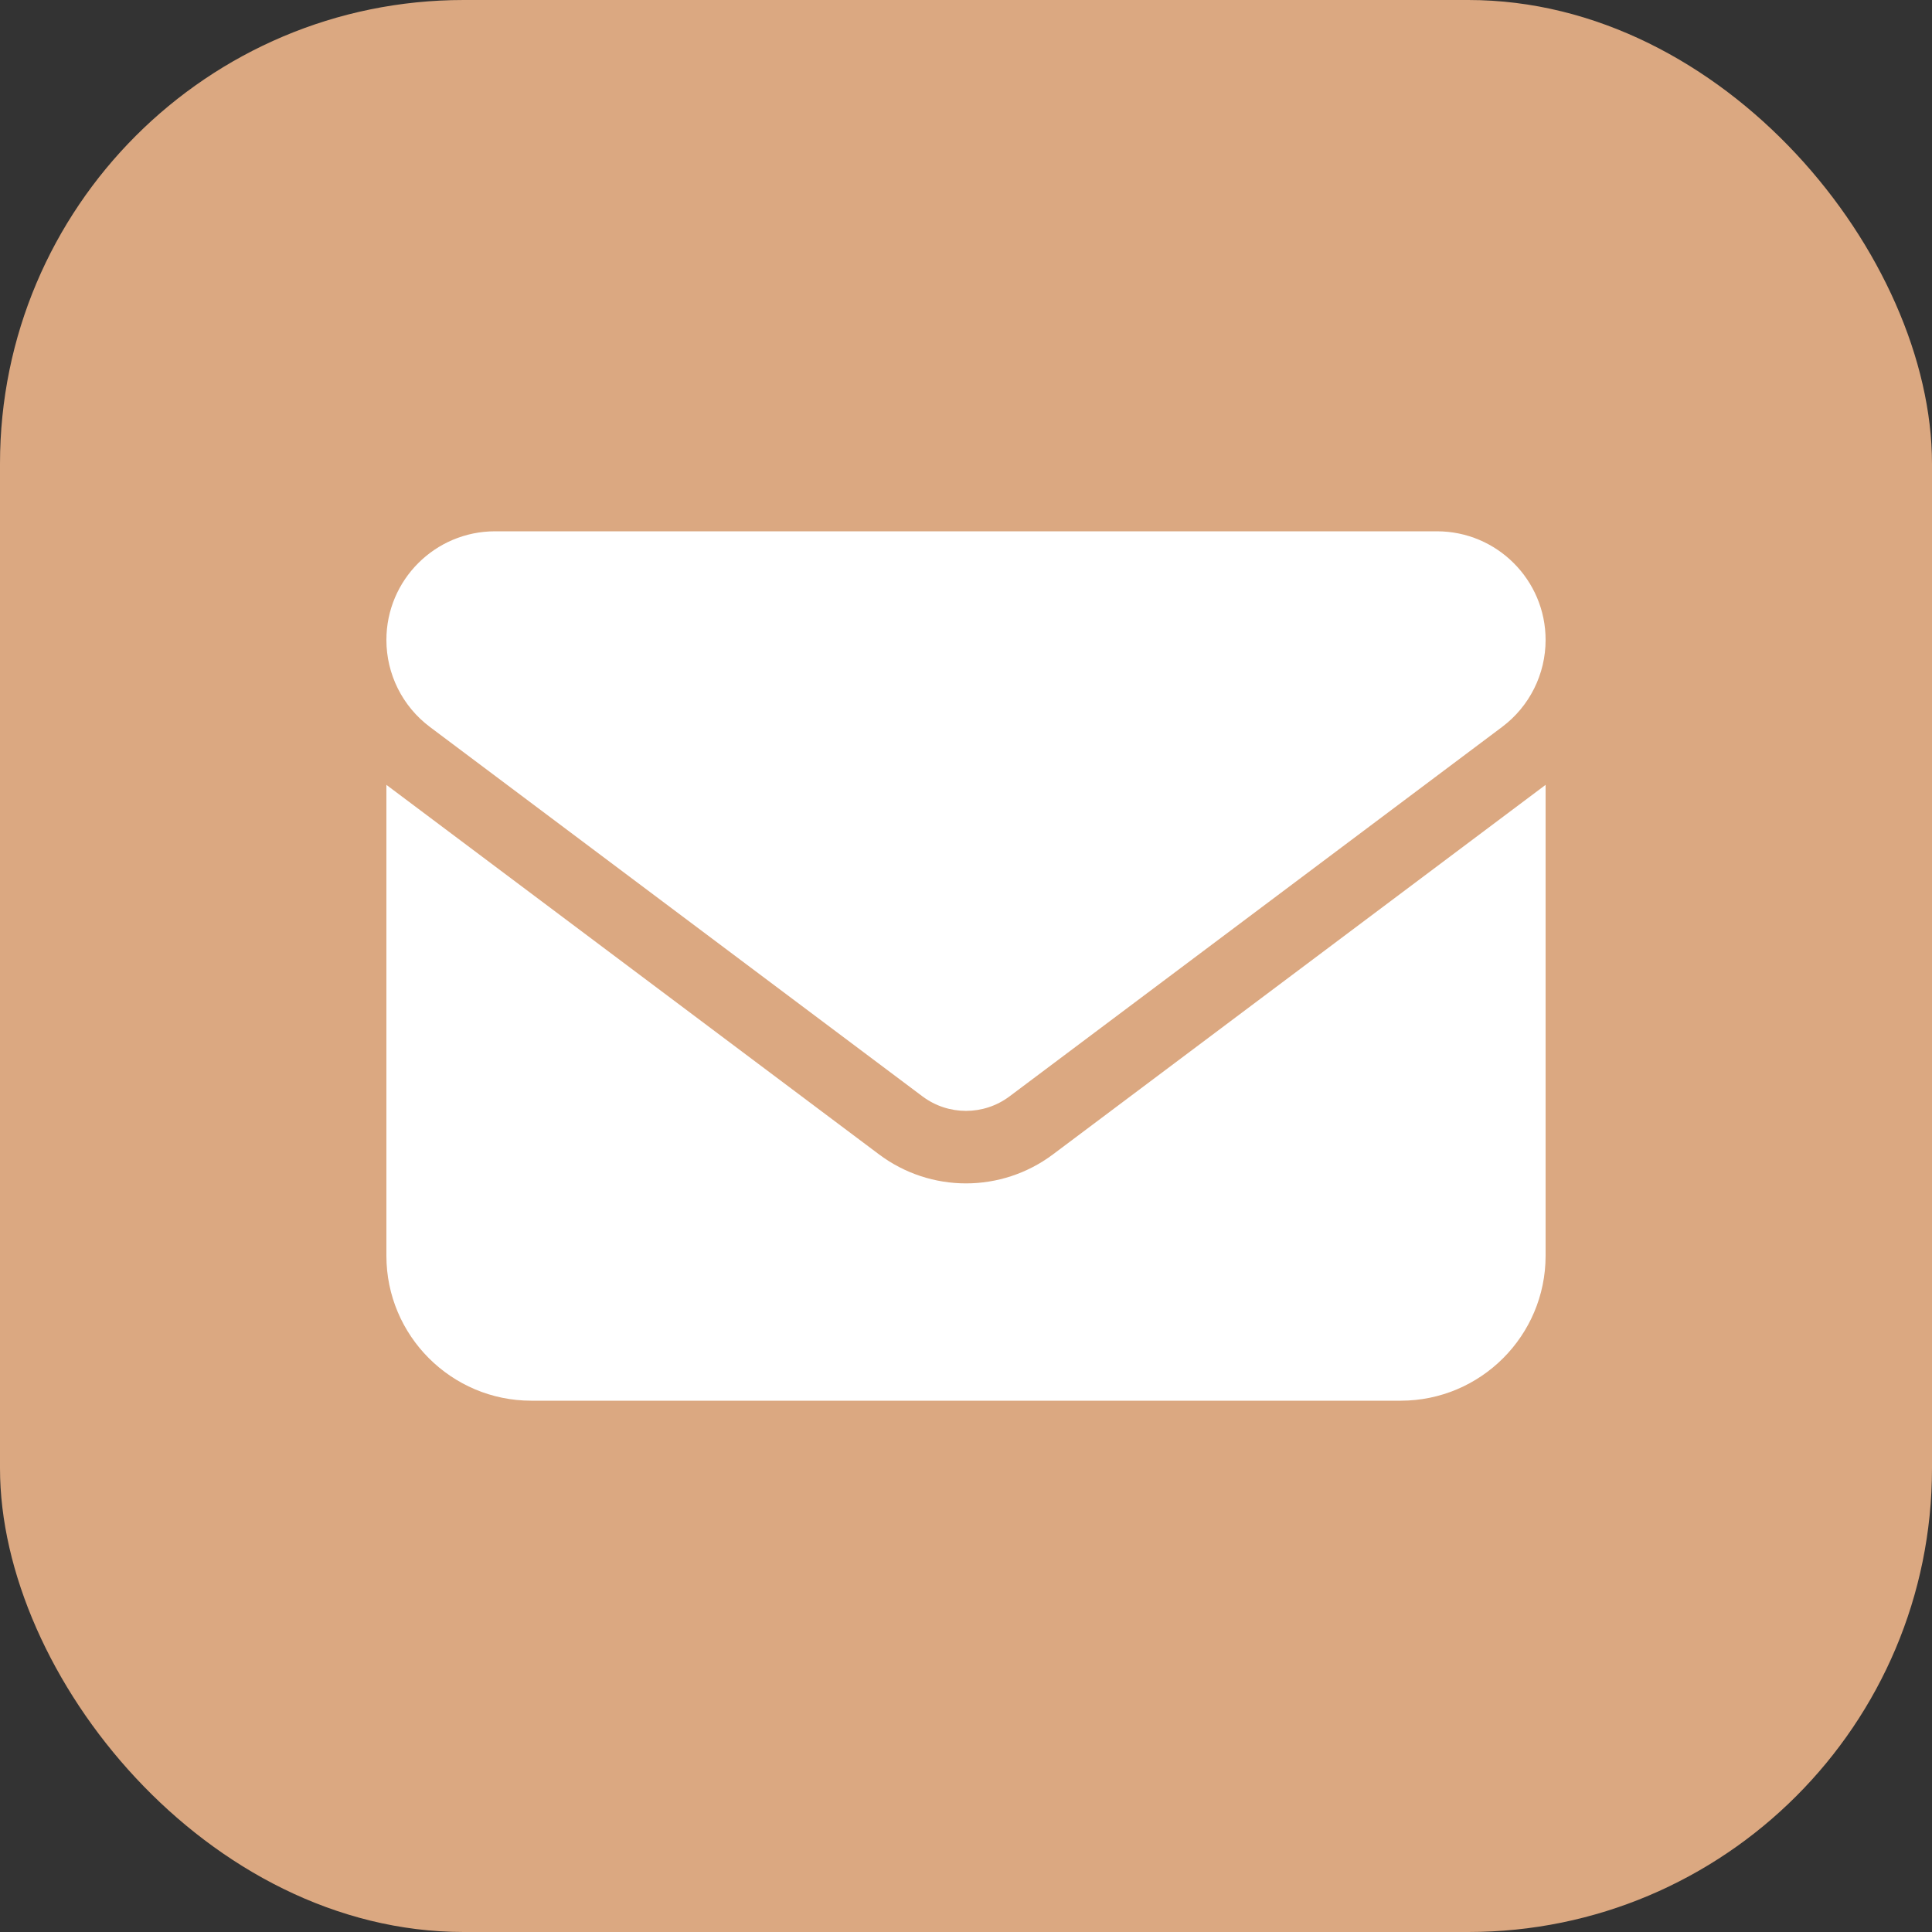 <svg width="25" height="25" viewBox="0 0 25 25" fill="none" xmlns="http://www.w3.org/2000/svg">
<rect x="0" y="0" width="25" height="25" fill="#333333" stroke="none"/>
<rect width="25" height="25" rx="6" fill="#DBA881"/>
<path d="M6.406 6.875C5.63 6.875 5 7.505 5 8.281C5 8.724 5.208 9.14 5.562 9.406L11.938 14.188C12.271 14.437 12.729 14.437 13.062 14.188L19.438 9.406C19.792 9.14 20 8.724 20 8.281C20 7.505 19.37 6.875 18.594 6.875H6.406ZM5 10.156V16.25C5 17.284 5.841 18.125 6.875 18.125H18.125C19.159 18.125 20 17.284 20 16.25V10.156L13.625 14.938C12.957 15.438 12.043 15.438 11.375 14.938L5 10.156Z" fill="white"/>
</svg>
